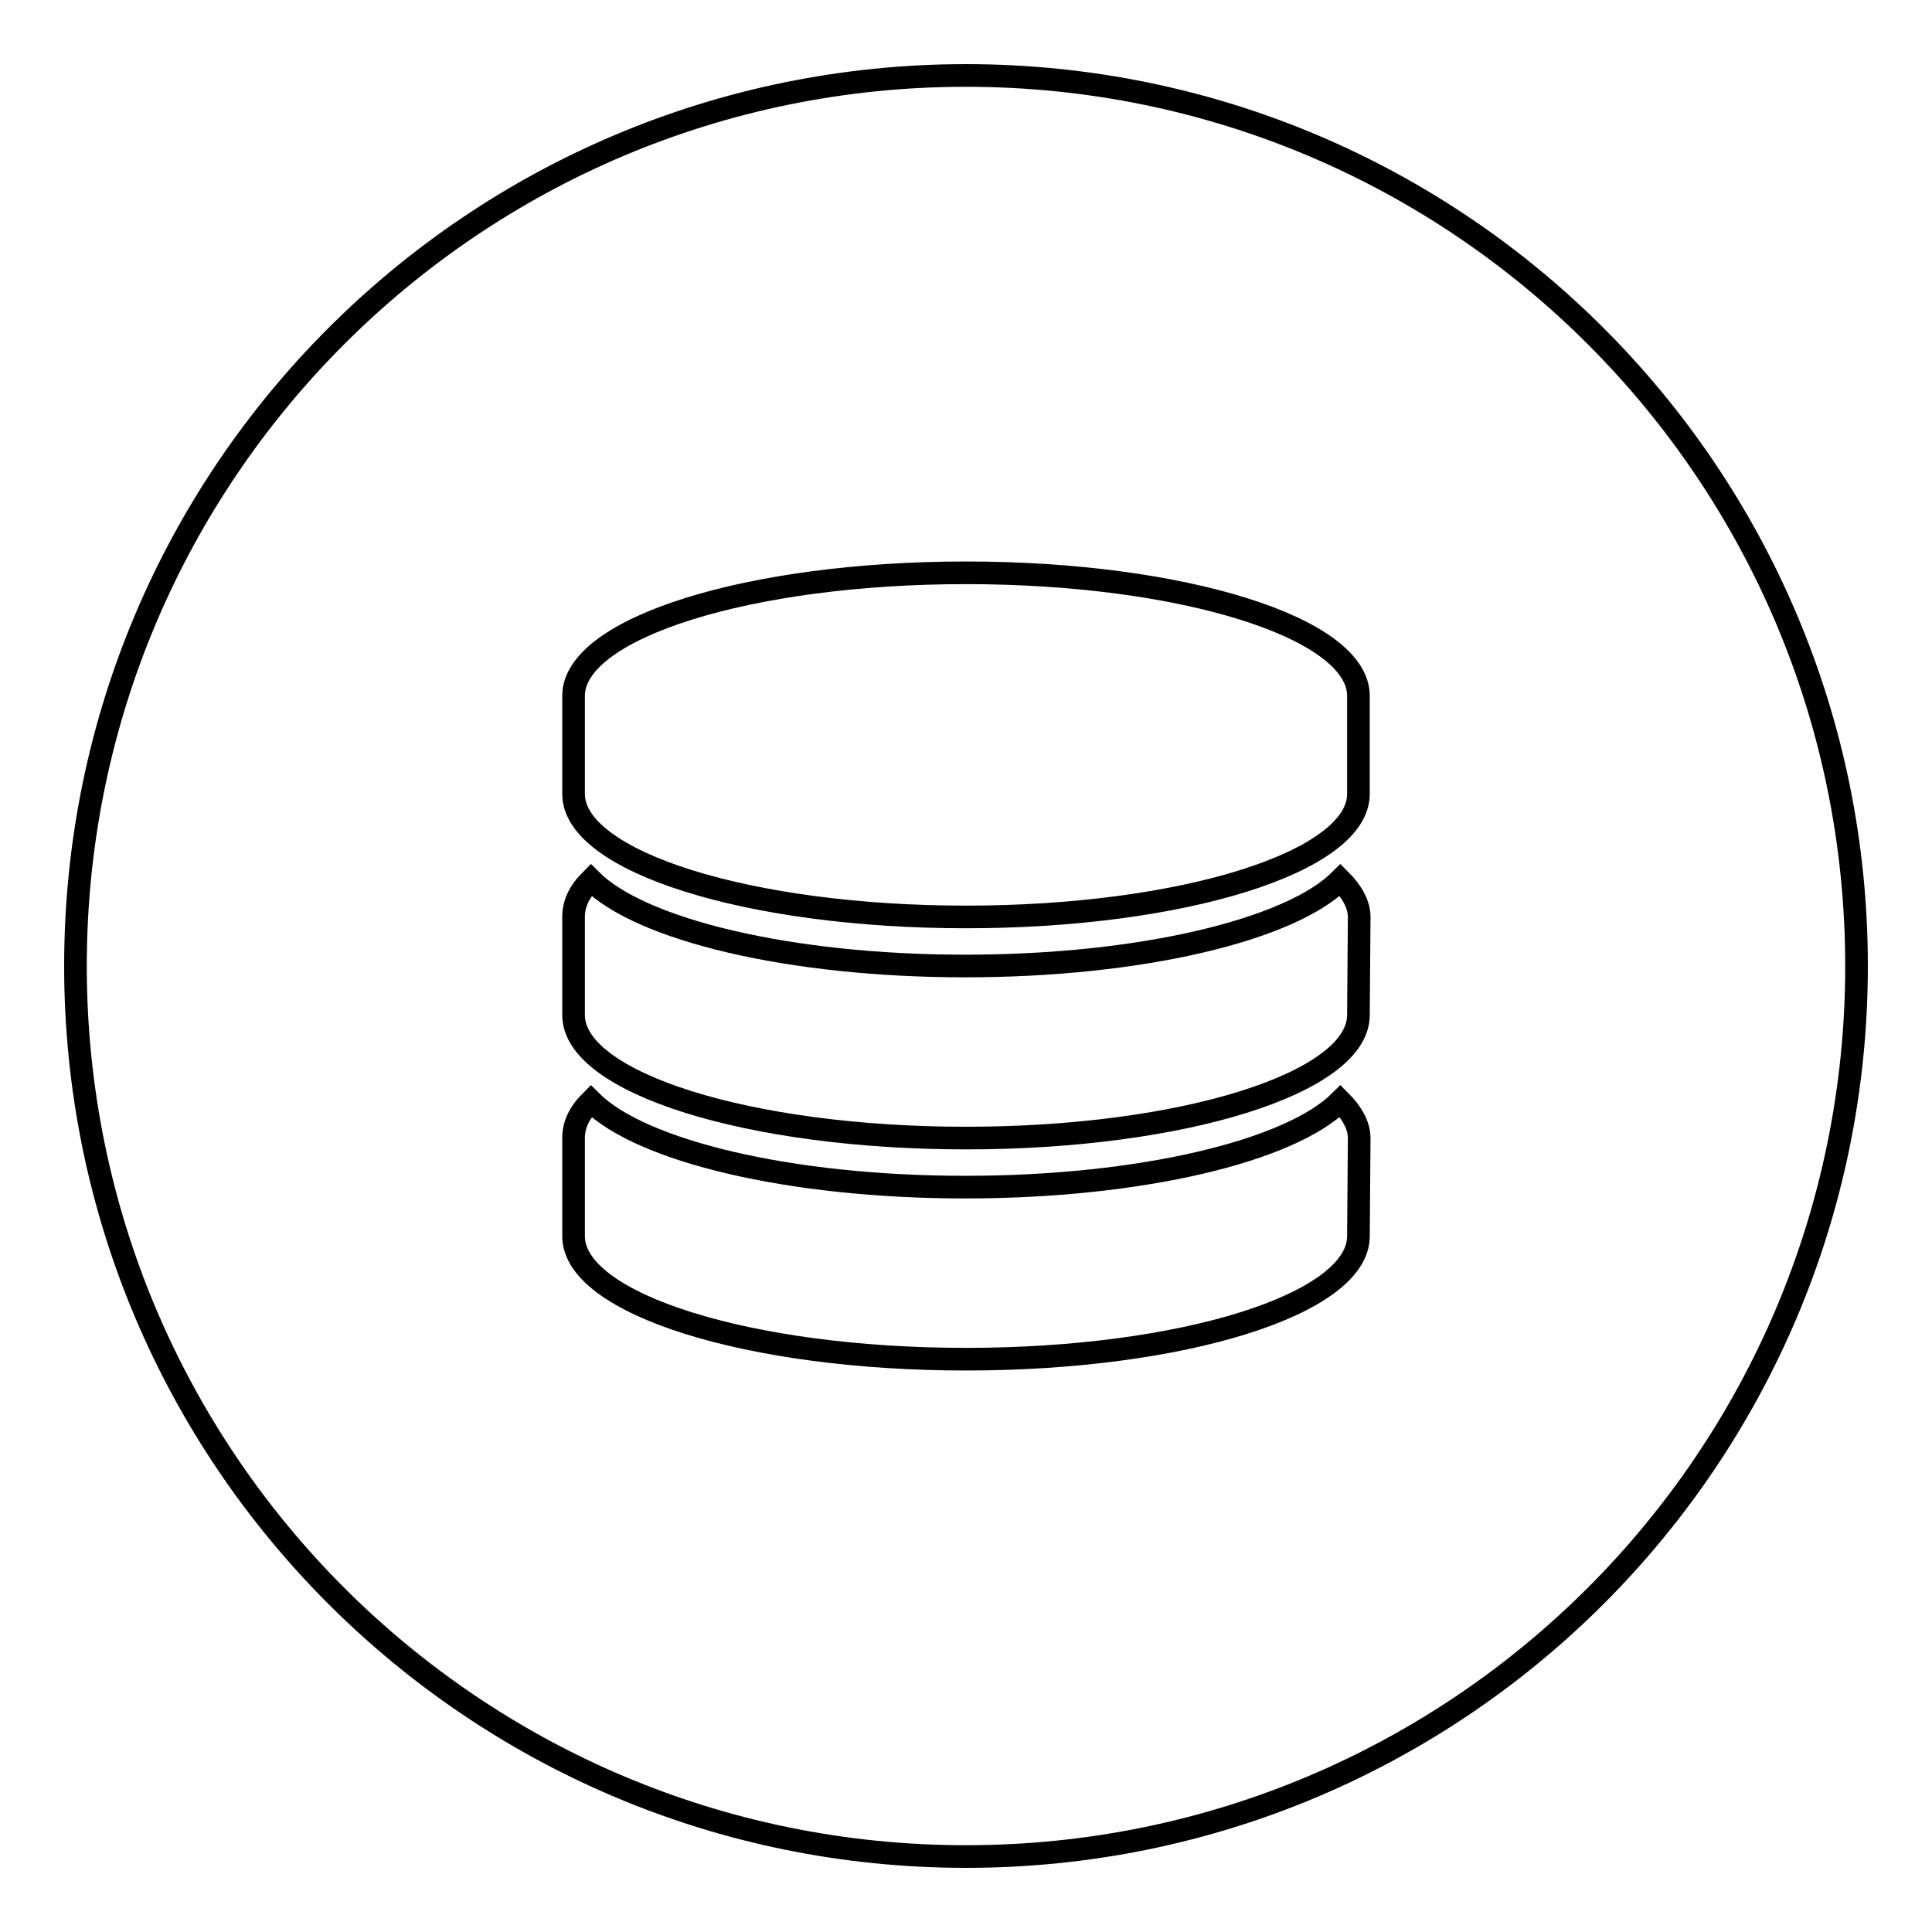 <?xml version="1.0" encoding="utf-8"?>
<!-- Svg Vector Icons : http://www.onlinewebfonts.com/icon -->
<!DOCTYPE svg PUBLIC "-//W3C//DTD SVG 1.1//EN" "http://www.w3.org/Graphics/SVG/1.1/DTD/svg11.dtd">
<svg version="1.1" xmlns="http://www.w3.org/2000/svg" xmlns:xlink="http://www.w3.org/1999/xlink" x="0px" y="0px" viewBox="0 0 256 256" enable-background="new 0 0 256 256" xml:space="preserve">
<g><g><path stroke-width="3" fill-opacity="0" stroke="#000000"  d="M128,10C62.8,10,10,62.8,10,128c0,65.2,52.8,118,118,118c65.2,0,118-52.8,118-118C246,62.8,193.2,10,128,10z M180,163.8c0,9-23.3,16.3-52,16.3c-28.7,0-52-7.3-52-16.3v-13c0-1.7,0.7-3.3,2.3-4.9c6.6,6.6,26.3,11.4,49.6,11.4c23.3,0,43.1-4.8,49.7-11.4c1.5,1.5,2.5,3.2,2.5,4.9L180,163.8L180,163.8z M180,134.5c0,9-23.3,16.3-52,16.3c-28.7,0-52-7.3-52-16.3v-13c0-1.7,0.7-3.3,2.3-4.9c6.6,6.6,26.3,11.4,49.6,11.4c23.3,0,43.1-4.8,49.7-11.4c1.5,1.5,2.5,3.2,2.5,4.9L180,134.5L180,134.5z M180,105.2c0,9-23.3,16.3-52,16.3c-28.7,0-52-7.3-52-16.3v-13c0-9,23.3-16.3,52-16.3c28.7,0,52,7.3,52,16.3V105.2z"/></g></g>
</svg>